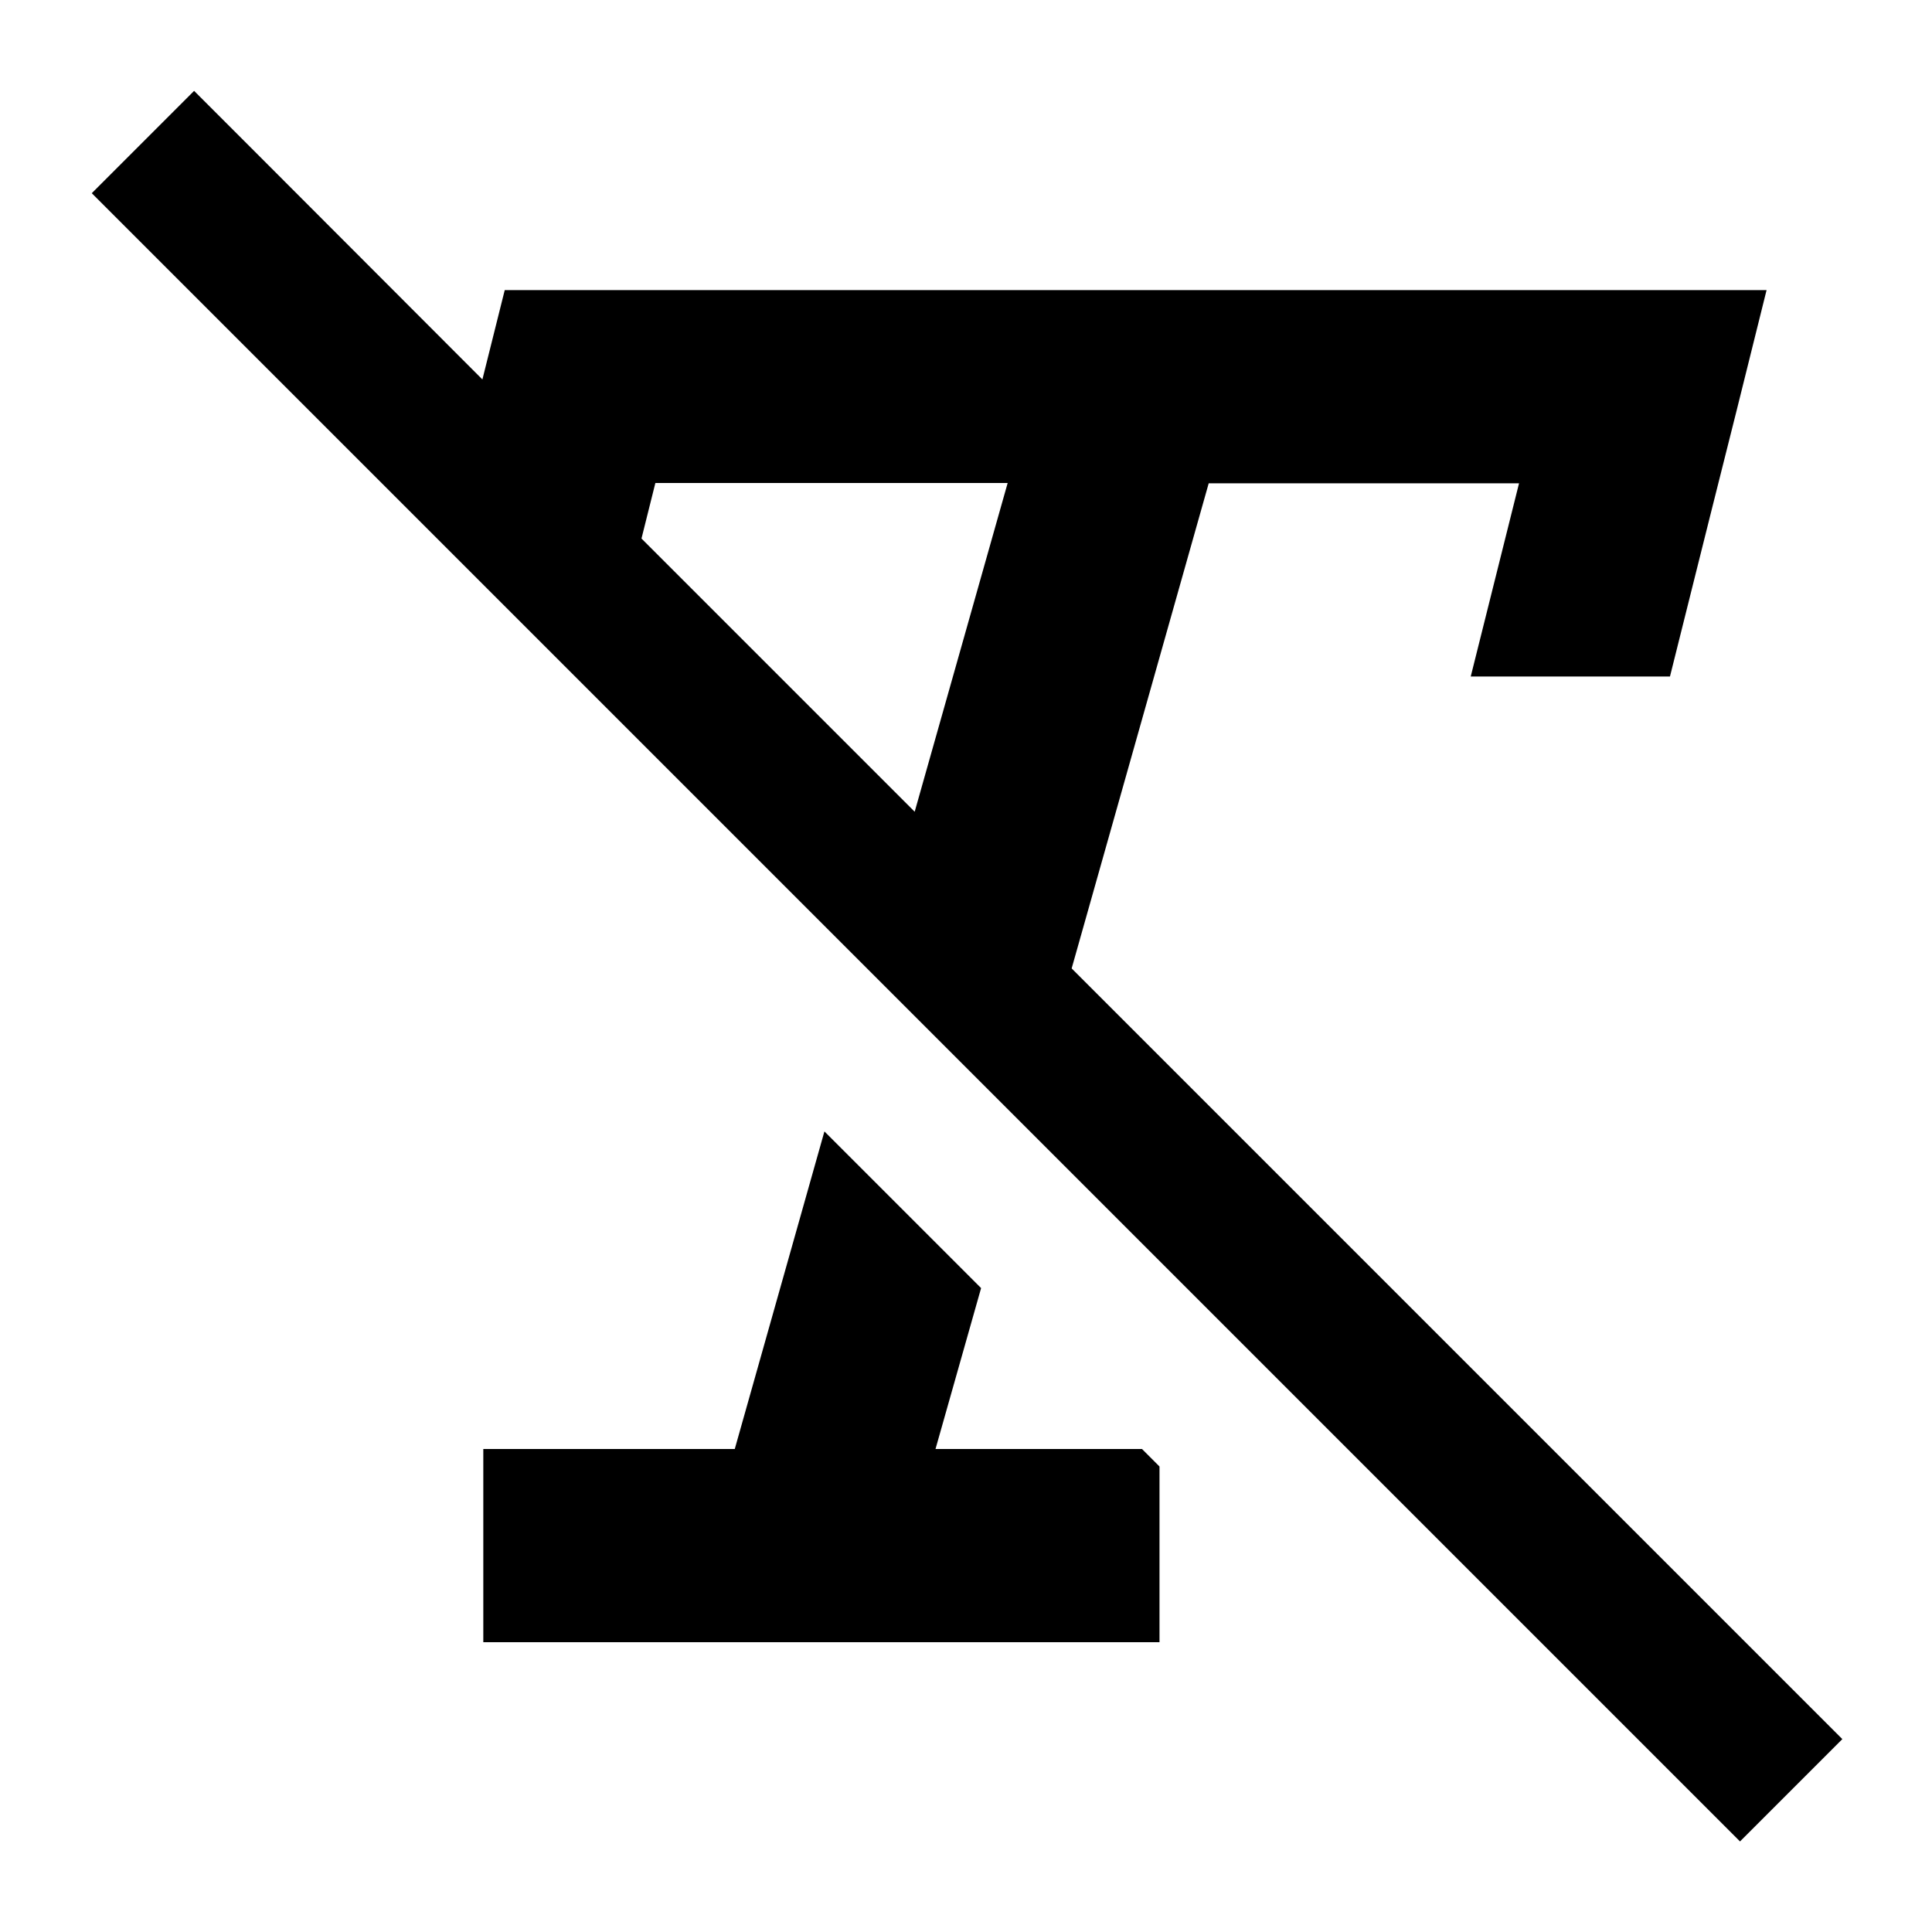 <svg xmlns="http://www.w3.org/2000/svg" viewBox="0 0 640 640"><!--! Font Awesome Pro 7.1.0 by @fontawesome - https://fontawesome.com License - https://fontawesome.com/license (Commercial License) Copyright 2025 Fonticons, Inc. --><path fill="currentColor" d="M81.3 47.1L64.3 30.1L30.4 64L47.4 81L559.4 593L576.4 610L610.3 576.1L355 320.8L400.4 160.1L503.2 160.1C499.8 173.7 494.5 195 487.2 224.1L553.2 224.1C555.6 214.6 562.9 185.1 575.3 135.9L585.2 96.1L167.2 96.1C162.4 115.4 159.9 125.3 159.8 125.7L81.3 47.1zM212.5 178.4L217.1 160L333.8 160L303 268.9L212.5 178.4zM325 426.7L273.1 374.8L243.4 480L160.1 480L160.1 544L384.1 544L384.1 485.8L378.3 480L309.9 480L325 426.7z"/></svg>